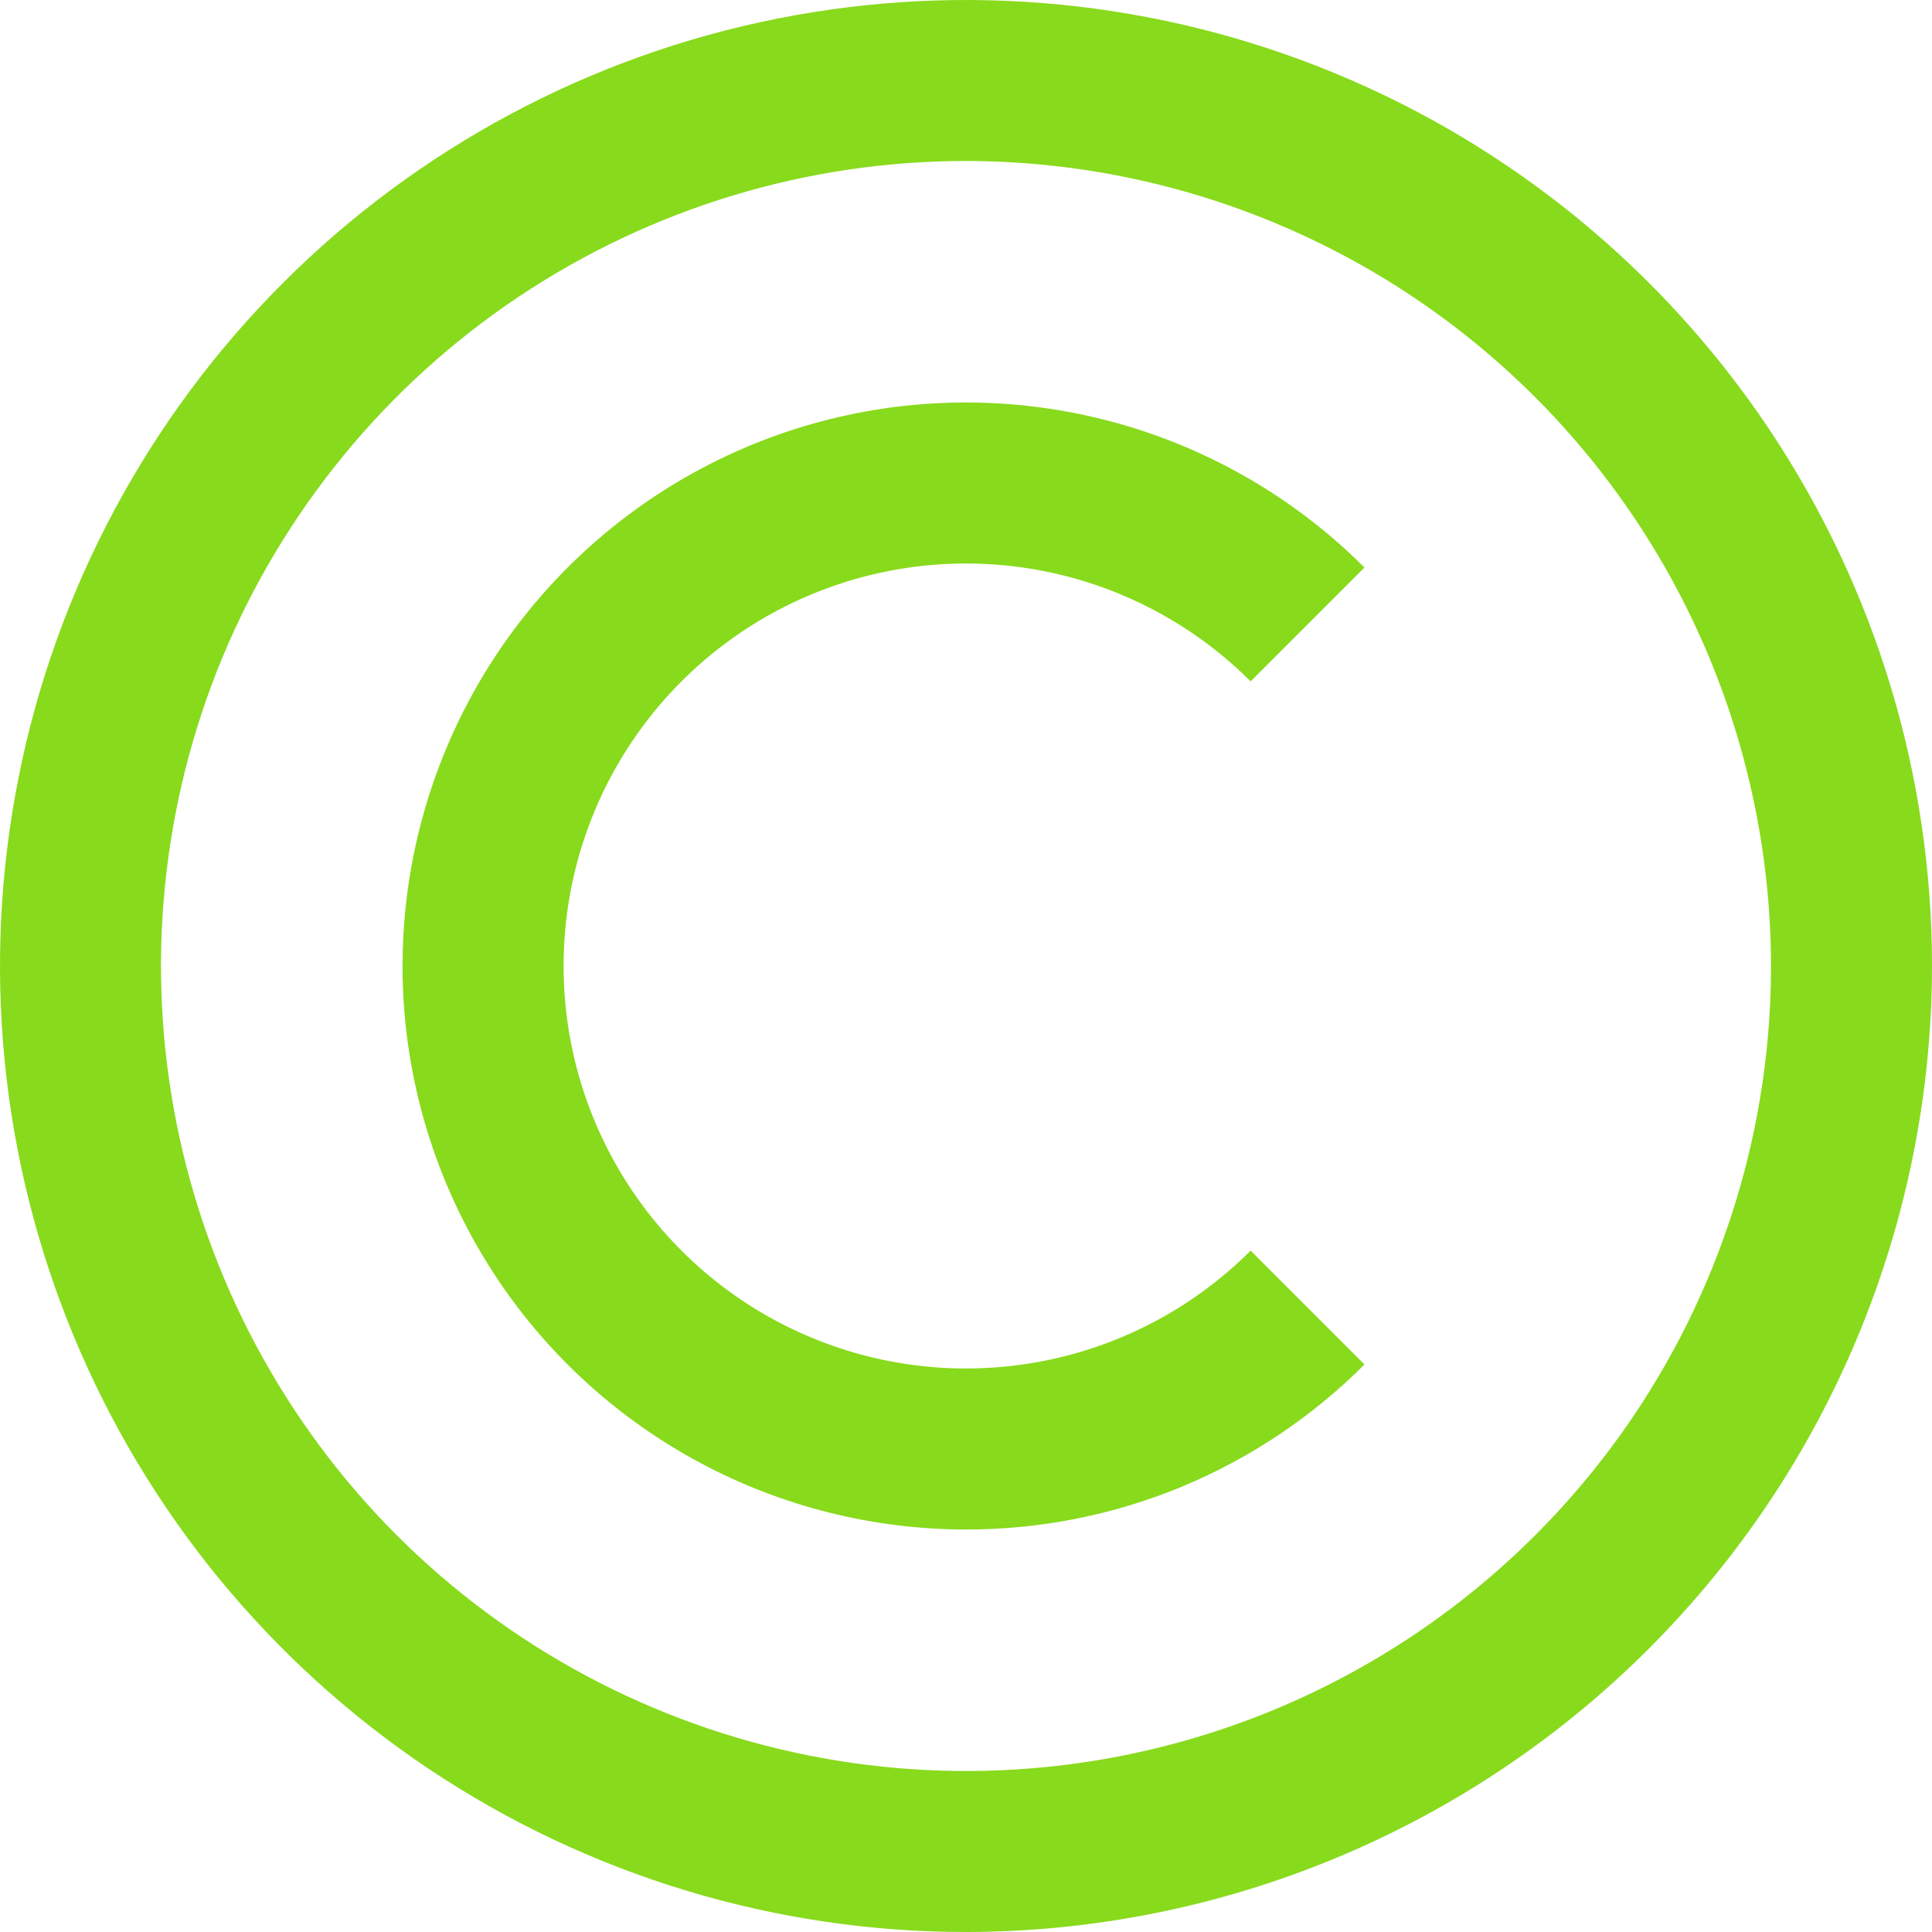 <svg width="28" height="28" viewBox="0 0 28 28" fill="none" xmlns="http://www.w3.org/2000/svg">
<path d="M14 28C11.231 28 8.524 27.179 6.222 25.641C3.92 24.102 2.125 21.916 1.066 19.358C0.006 16.799 -0.271 13.985 0.269 11.269C0.809 8.553 2.143 6.058 4.101 4.101C6.058 2.143 8.553 0.809 11.269 0.269C13.985 -0.271 16.799 0.006 19.358 1.066C21.916 2.125 24.102 3.92 25.641 6.222C27.179 8.524 28 11.231 28 14C27.996 17.712 26.52 21.27 23.895 23.895C21.27 26.52 17.712 27.996 14 28ZM14 2.333C11.693 2.333 9.437 3.018 7.518 4.3C5.6 5.581 4.104 7.404 3.221 9.535C2.338 11.667 2.107 14.013 2.558 16.276C3.008 18.539 4.119 20.618 5.75 22.25C7.382 23.881 9.461 24.992 11.724 25.442C13.987 25.893 16.333 25.662 18.465 24.779C20.596 23.896 22.419 22.4 23.701 20.482C24.982 18.563 25.667 16.308 25.667 14C25.663 10.907 24.433 7.941 22.246 5.754C20.059 3.567 17.093 2.337 14 2.333Z" fill="#88DA1C"/>
<path d="M14 22.167C12.657 22.166 11.335 21.835 10.15 21.202C8.966 20.569 7.956 19.654 7.21 18.537C6.464 17.42 6.005 16.137 5.873 14.8C5.742 13.464 5.942 12.115 6.456 10.875C6.97 9.634 7.782 8.539 8.82 7.687C9.858 6.835 11.09 6.252 12.407 5.99C13.724 5.728 15.086 5.795 16.371 6.185C17.656 6.575 18.825 7.275 19.775 8.225L18.125 9.875C17.309 9.059 16.27 8.504 15.139 8.279C14.007 8.054 12.834 8.169 11.768 8.611C10.703 9.052 9.792 9.8 9.151 10.759C8.51 11.719 8.168 12.846 8.168 14C8.168 15.154 8.51 16.281 9.151 17.241C9.792 18.2 10.703 18.948 11.768 19.389C12.834 19.831 14.007 19.946 15.139 19.721C16.27 19.496 17.309 18.941 18.125 18.125L19.775 19.775C19.017 20.534 18.117 21.136 17.126 21.547C16.135 21.957 15.073 22.168 14 22.167Z" fill="#88DA1C"/>
</svg>
